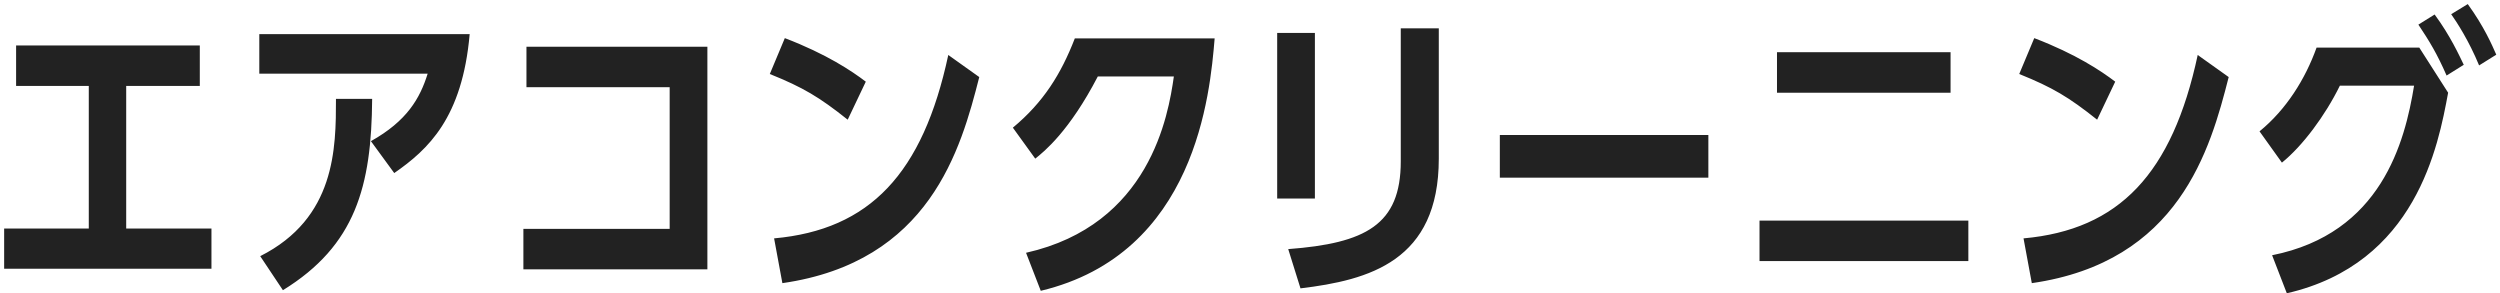 <svg width="375" height="44" viewBox="0 0 375 44" fill="none" xmlns="http://www.w3.org/2000/svg">
<path d="M18.93 12.894H29.97V6.822H2.416V12.894H13.318V34.284H0.622V40.31H31.718V34.284H18.93V12.894ZM59.135 25.958C64.241 22.416 69.347 17.678 70.451 5.12H38.895V11.054H64.149C62.999 14.734 61.067 18.138 55.639 21.174L59.135 25.958ZM42.437 43.53C53.339 36.814 55.731 27.936 55.823 14.826H50.395C50.395 22.232 50.349 32.72 39.033 38.424L42.437 43.53ZM78.968 7.006V13.078H100.45V34.33H78.508V40.402H106.108V7.006H78.968ZM129.869 12.25C127.753 10.64 123.981 8.11 117.725 5.718L115.471 11.1C120.485 13.124 122.877 14.55 127.155 17.954L129.869 12.25ZM117.357 42.472C139.437 39.298 144.129 22.416 146.889 11.56L142.243 8.248C138.425 26.05 130.467 34.468 116.115 35.756L117.357 42.472ZM161.221 5.764C159.151 11.1 156.529 15.332 151.929 19.15L155.287 23.796C156.621 22.738 160.393 19.702 164.671 11.468H176.079C175.251 17.31 172.491 33.732 153.907 37.918L156.115 43.622C179.391 38.056 181.507 14.044 182.197 5.764H161.221ZM197.235 4.936H191.577V29.776H197.235V4.936ZM215.819 4.246H210.115V24.21C210.115 33.732 204.825 36.492 193.233 37.366L195.073 43.254C205.377 42.012 215.819 39.16 215.819 23.796V4.246ZM224.974 20.254V26.648H256.254V20.254H224.974ZM266.549 7.834V13.906H292.585V7.834H266.549ZM263.927 33.088V39.16H295.253V33.088H263.927ZM317.283 12.25C315.167 10.64 311.395 8.11 305.139 5.718L302.885 11.1C307.899 13.124 310.291 14.55 314.569 17.954L317.283 12.25ZM304.771 42.472C326.851 39.298 331.543 22.416 334.303 11.56L329.657 8.248C325.839 26.05 317.881 34.468 303.529 35.756L304.771 42.472ZM347.485 7.144C345.783 11.882 342.931 16.436 338.929 19.702L342.287 24.394C345.369 21.91 348.773 17.356 350.981 12.848H362.113C360.733 21.312 357.191 35.02 340.815 38.286L343.023 43.99C362.435 39.528 365.747 21.864 367.219 13.906L362.895 7.144H347.485ZM374.441 8.202C373.797 6.73 372.601 3.97 370.163 0.612L367.679 2.13C368.553 3.372 370.347 6.132 371.865 9.812L374.441 8.202ZM369.565 9.72C368.921 8.386 367.541 5.35 365.195 2.176L362.757 3.694C364.413 6.178 365.563 8.064 366.989 11.33L369.565 9.72Z" fill="#222222"/>
</svg>
